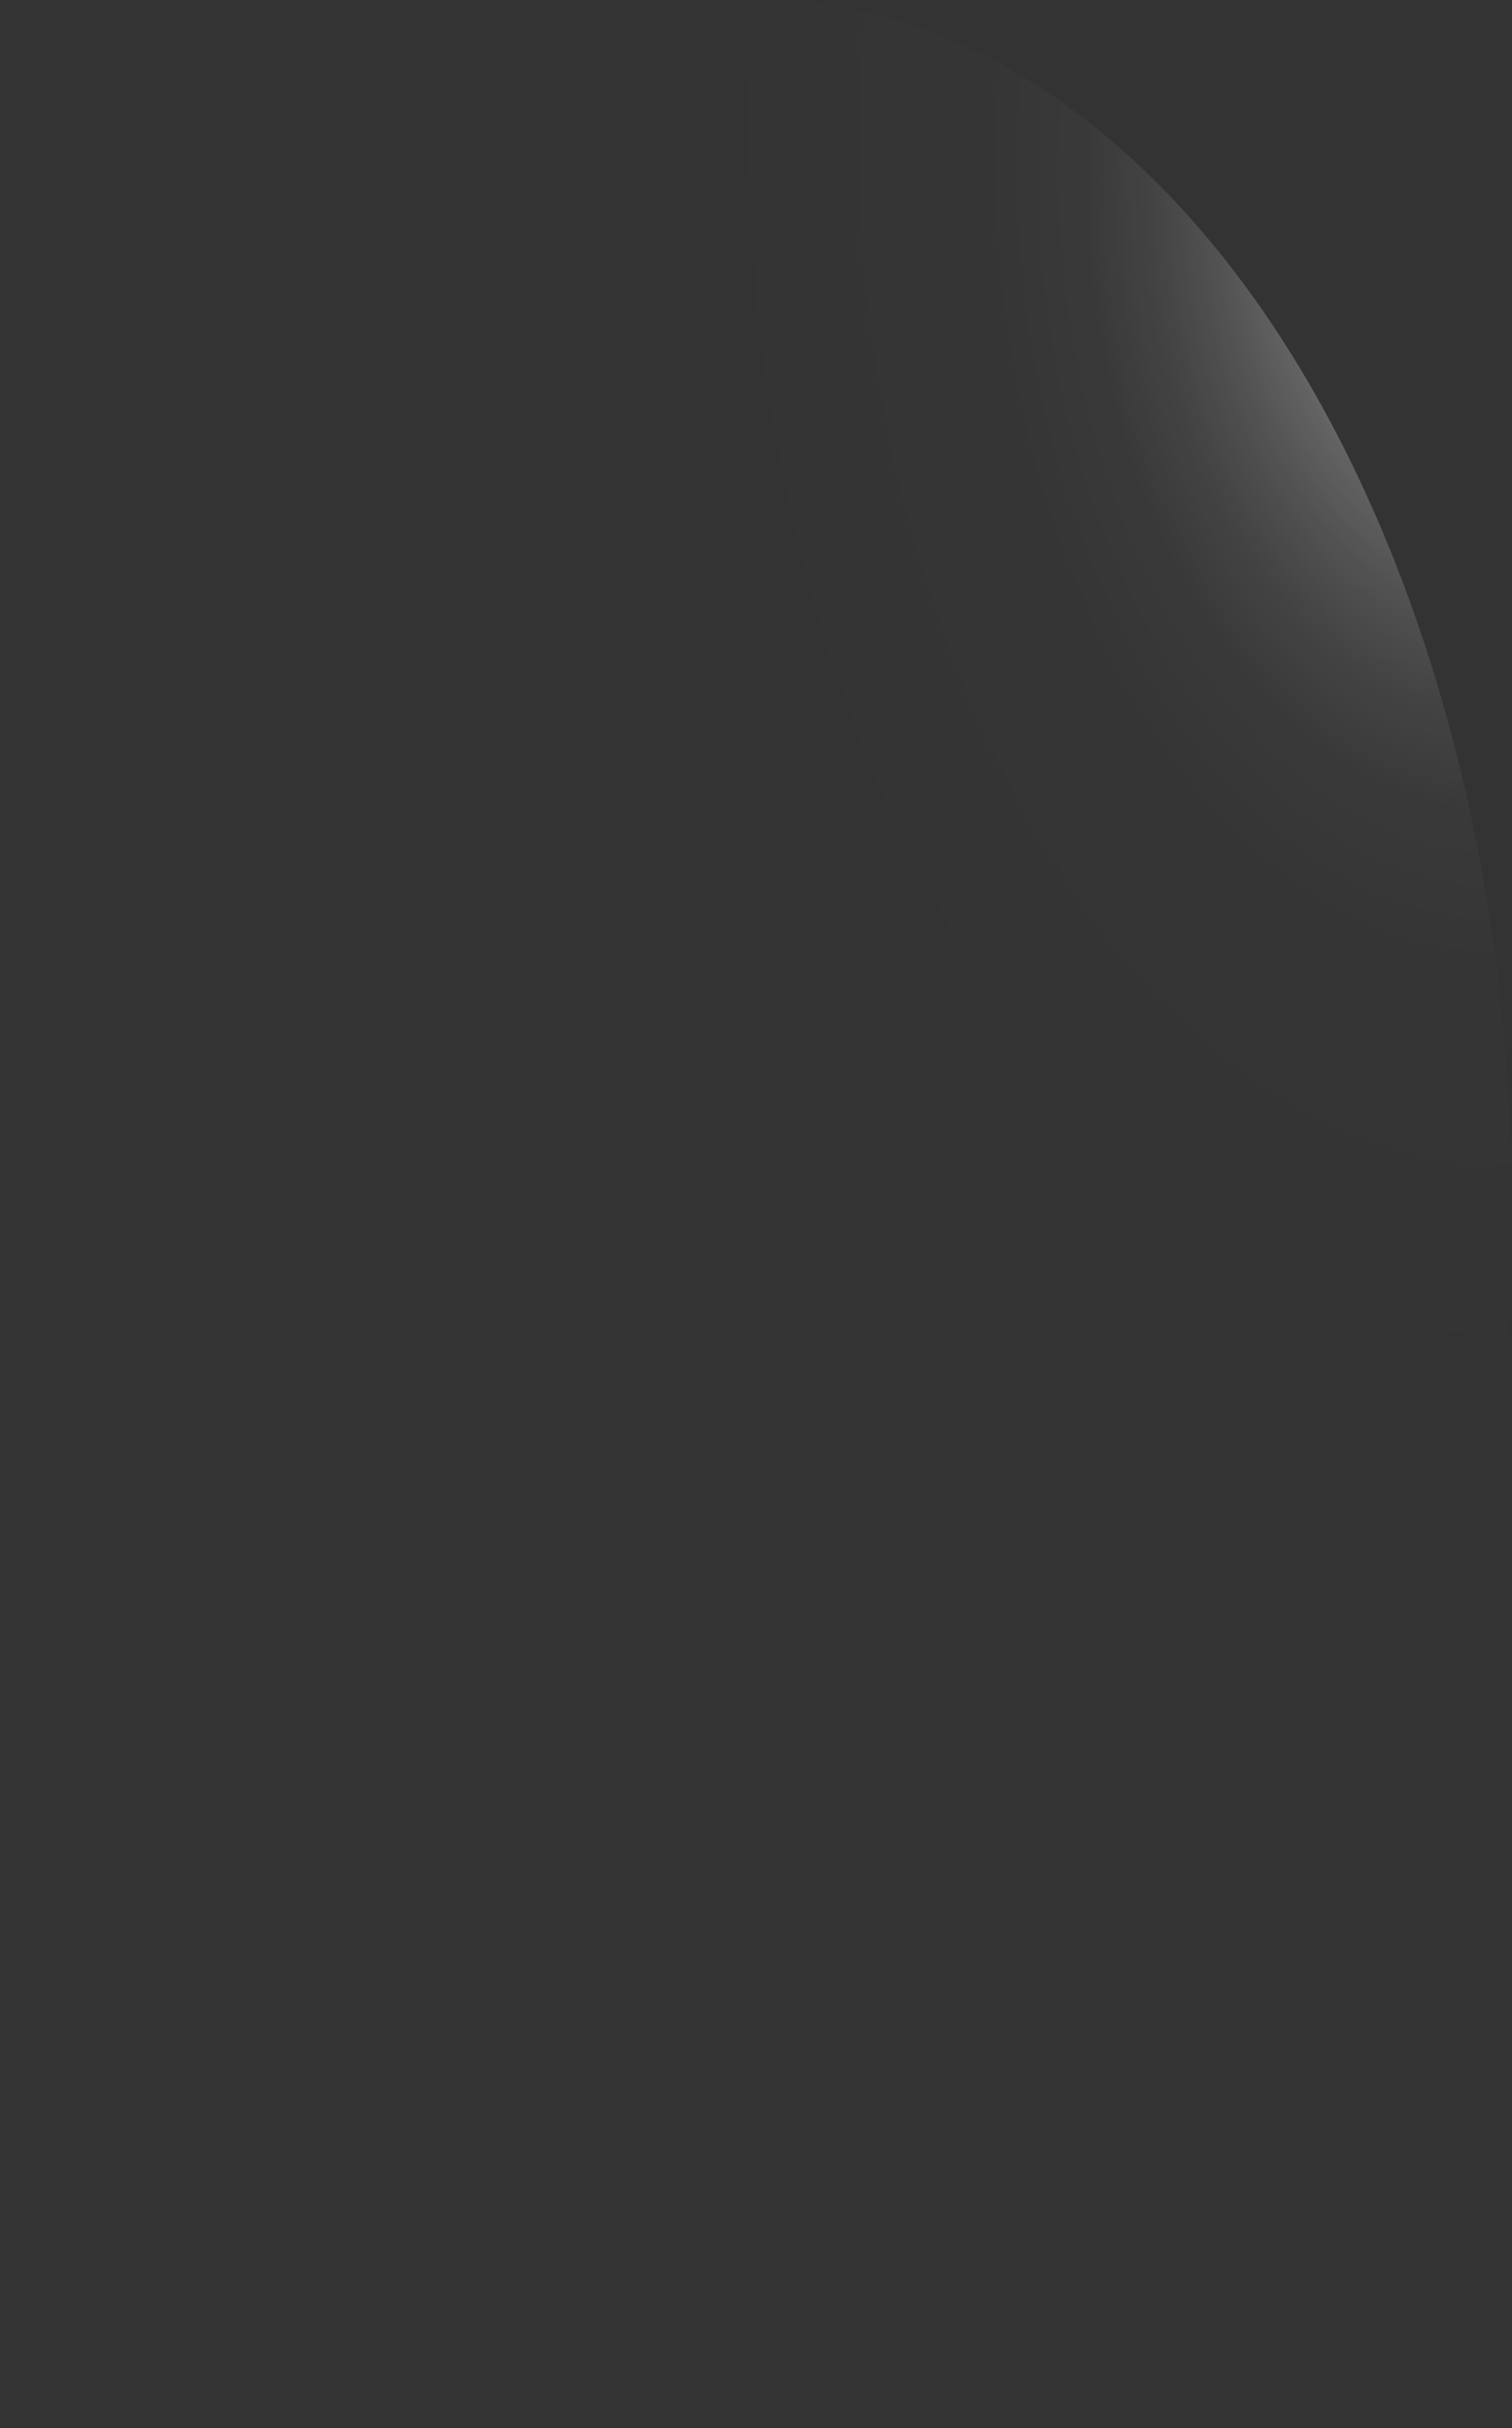 <?xml version="1.0" encoding="utf-8"?>
<svg xmlns="http://www.w3.org/2000/svg" fill="none" height="100%" overflow="visible" preserveAspectRatio="none" style="display: block;" viewBox="0 0 10.495 16.848" width="100%">
<rect x="0" y="0" width="10.495" height="16.848" fill="#333333" stroke="none"/>
<path d="M10.486 7.926C10.448 6.82 10.274 5.738 9.974 4.741C9.674 3.744 9.254 2.852 8.738 2.116C8.222 1.381 7.62 0.817 6.968 0.457C6.316 0.096 5.625 -0.053 4.937 0.017C3.548 0.15 2.248 1.163 1.324 2.833C0.4 4.504 -0.073 6.694 0.009 8.924C0.092 11.154 0.723 13.239 1.764 14.723C2.804 16.206 4.169 16.965 5.558 16.834C6.948 16.7 8.247 15.687 9.171 14.017C10.095 12.347 10.568 10.156 10.486 7.926Z" fill="url(#paint0_radial_0_462)" id="Vector" style="mix-blend-mode:screen"/>
<defs>
<radialGradient cx="0" cy="0" gradientTransform="translate(10.11 1.484) rotate(-5.501) scale(5.274 8.418)" gradientUnits="userSpaceOnUse" id="paint0_radial_0_462" r="1">
<stop stop-color="white"/>
<stop offset="0.01" stop-color="white" stop-opacity="0.96"/>
<stop offset="0.05" stop-color="white" stop-opacity="0.78"/>
<stop offset="0.09" stop-color="white" stop-opacity="0.61"/>
<stop offset="0.14" stop-color="white" stop-opacity="0.47"/>
<stop offset="0.2" stop-color="white" stop-opacity="0.34"/>
<stop offset="0.25" stop-color="white" stop-opacity="0.23"/>
<stop offset="0.32" stop-color="white" stop-opacity="0.15"/>
<stop offset="0.4" stop-color="white" stop-opacity="0.08"/>
<stop offset="0.49" stop-color="white" stop-opacity="0.03"/>
<stop offset="0.63" stop-color="white" stop-opacity="0.01"/>
<stop offset="1" stop-color="white" stop-opacity="0"/>
</radialGradient>
</defs>
</svg>